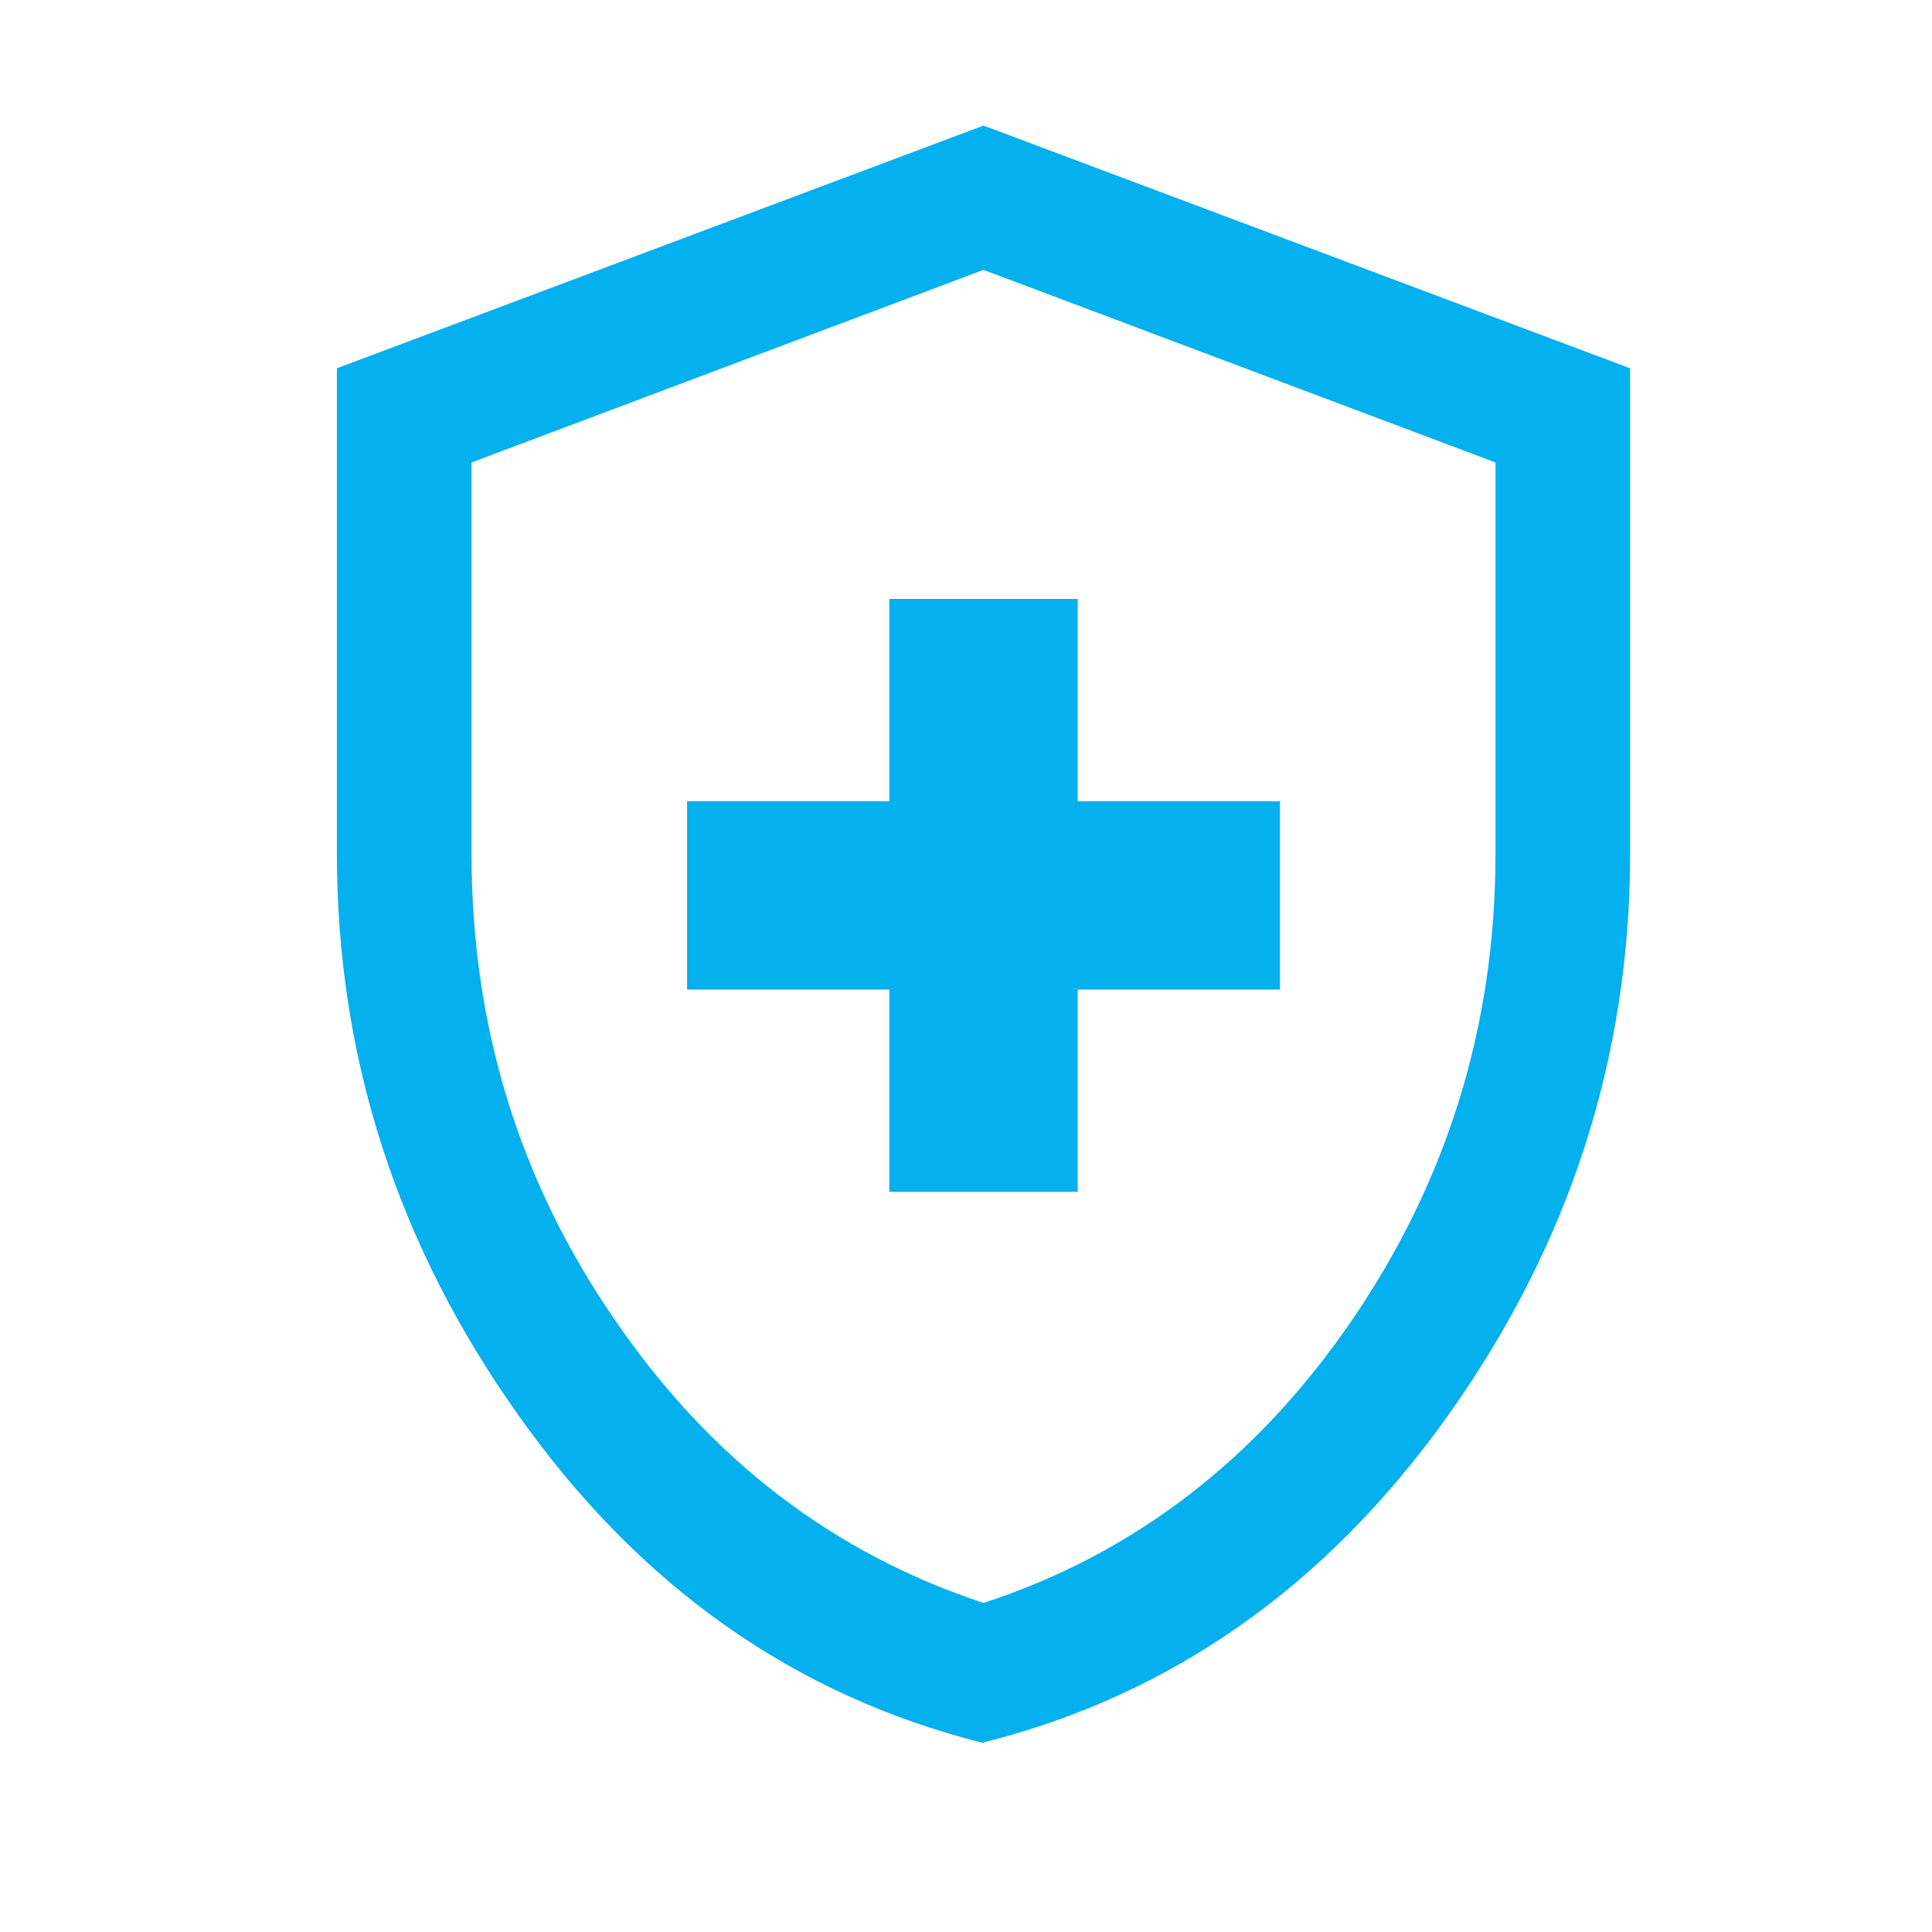 <?xml version="1.0" encoding="UTF-8"?>
<svg id="Icon" xmlns="http://www.w3.org/2000/svg" viewBox="0 0 32 32">
  <defs>
    <style>
      .cls-1 {
        fill: #04b0ed;
        stroke-width: 0px;
      }
    </style>
  </defs>
  <path class="cls-1" d="m14.73,19.74h3.12v-3.35h3.35v-3.12h-3.35v-3.35h-3.12v3.35h-3.35v3.12h3.35v3.35Zm1.56,9.13c-3.12-.78-5.68-2.58-7.69-5.41-2.01-2.82-3.02-5.93-3.02-9.32V6.1l10.71-4.02,10.71,4.02v8.03c0,3.39-1.01,6.5-3.02,9.32-2.01,2.82-4.58,4.63-7.69,5.41Zm0-2.32c2.48-.81,4.52-2.37,6.1-4.68,1.58-2.31,2.38-4.88,2.38-7.73v-6.48l-8.48-3.19-8.48,3.19v6.48c0,2.85.79,5.43,2.38,7.73,1.58,2.31,3.62,3.86,6.1,4.68Z"/>
</svg>